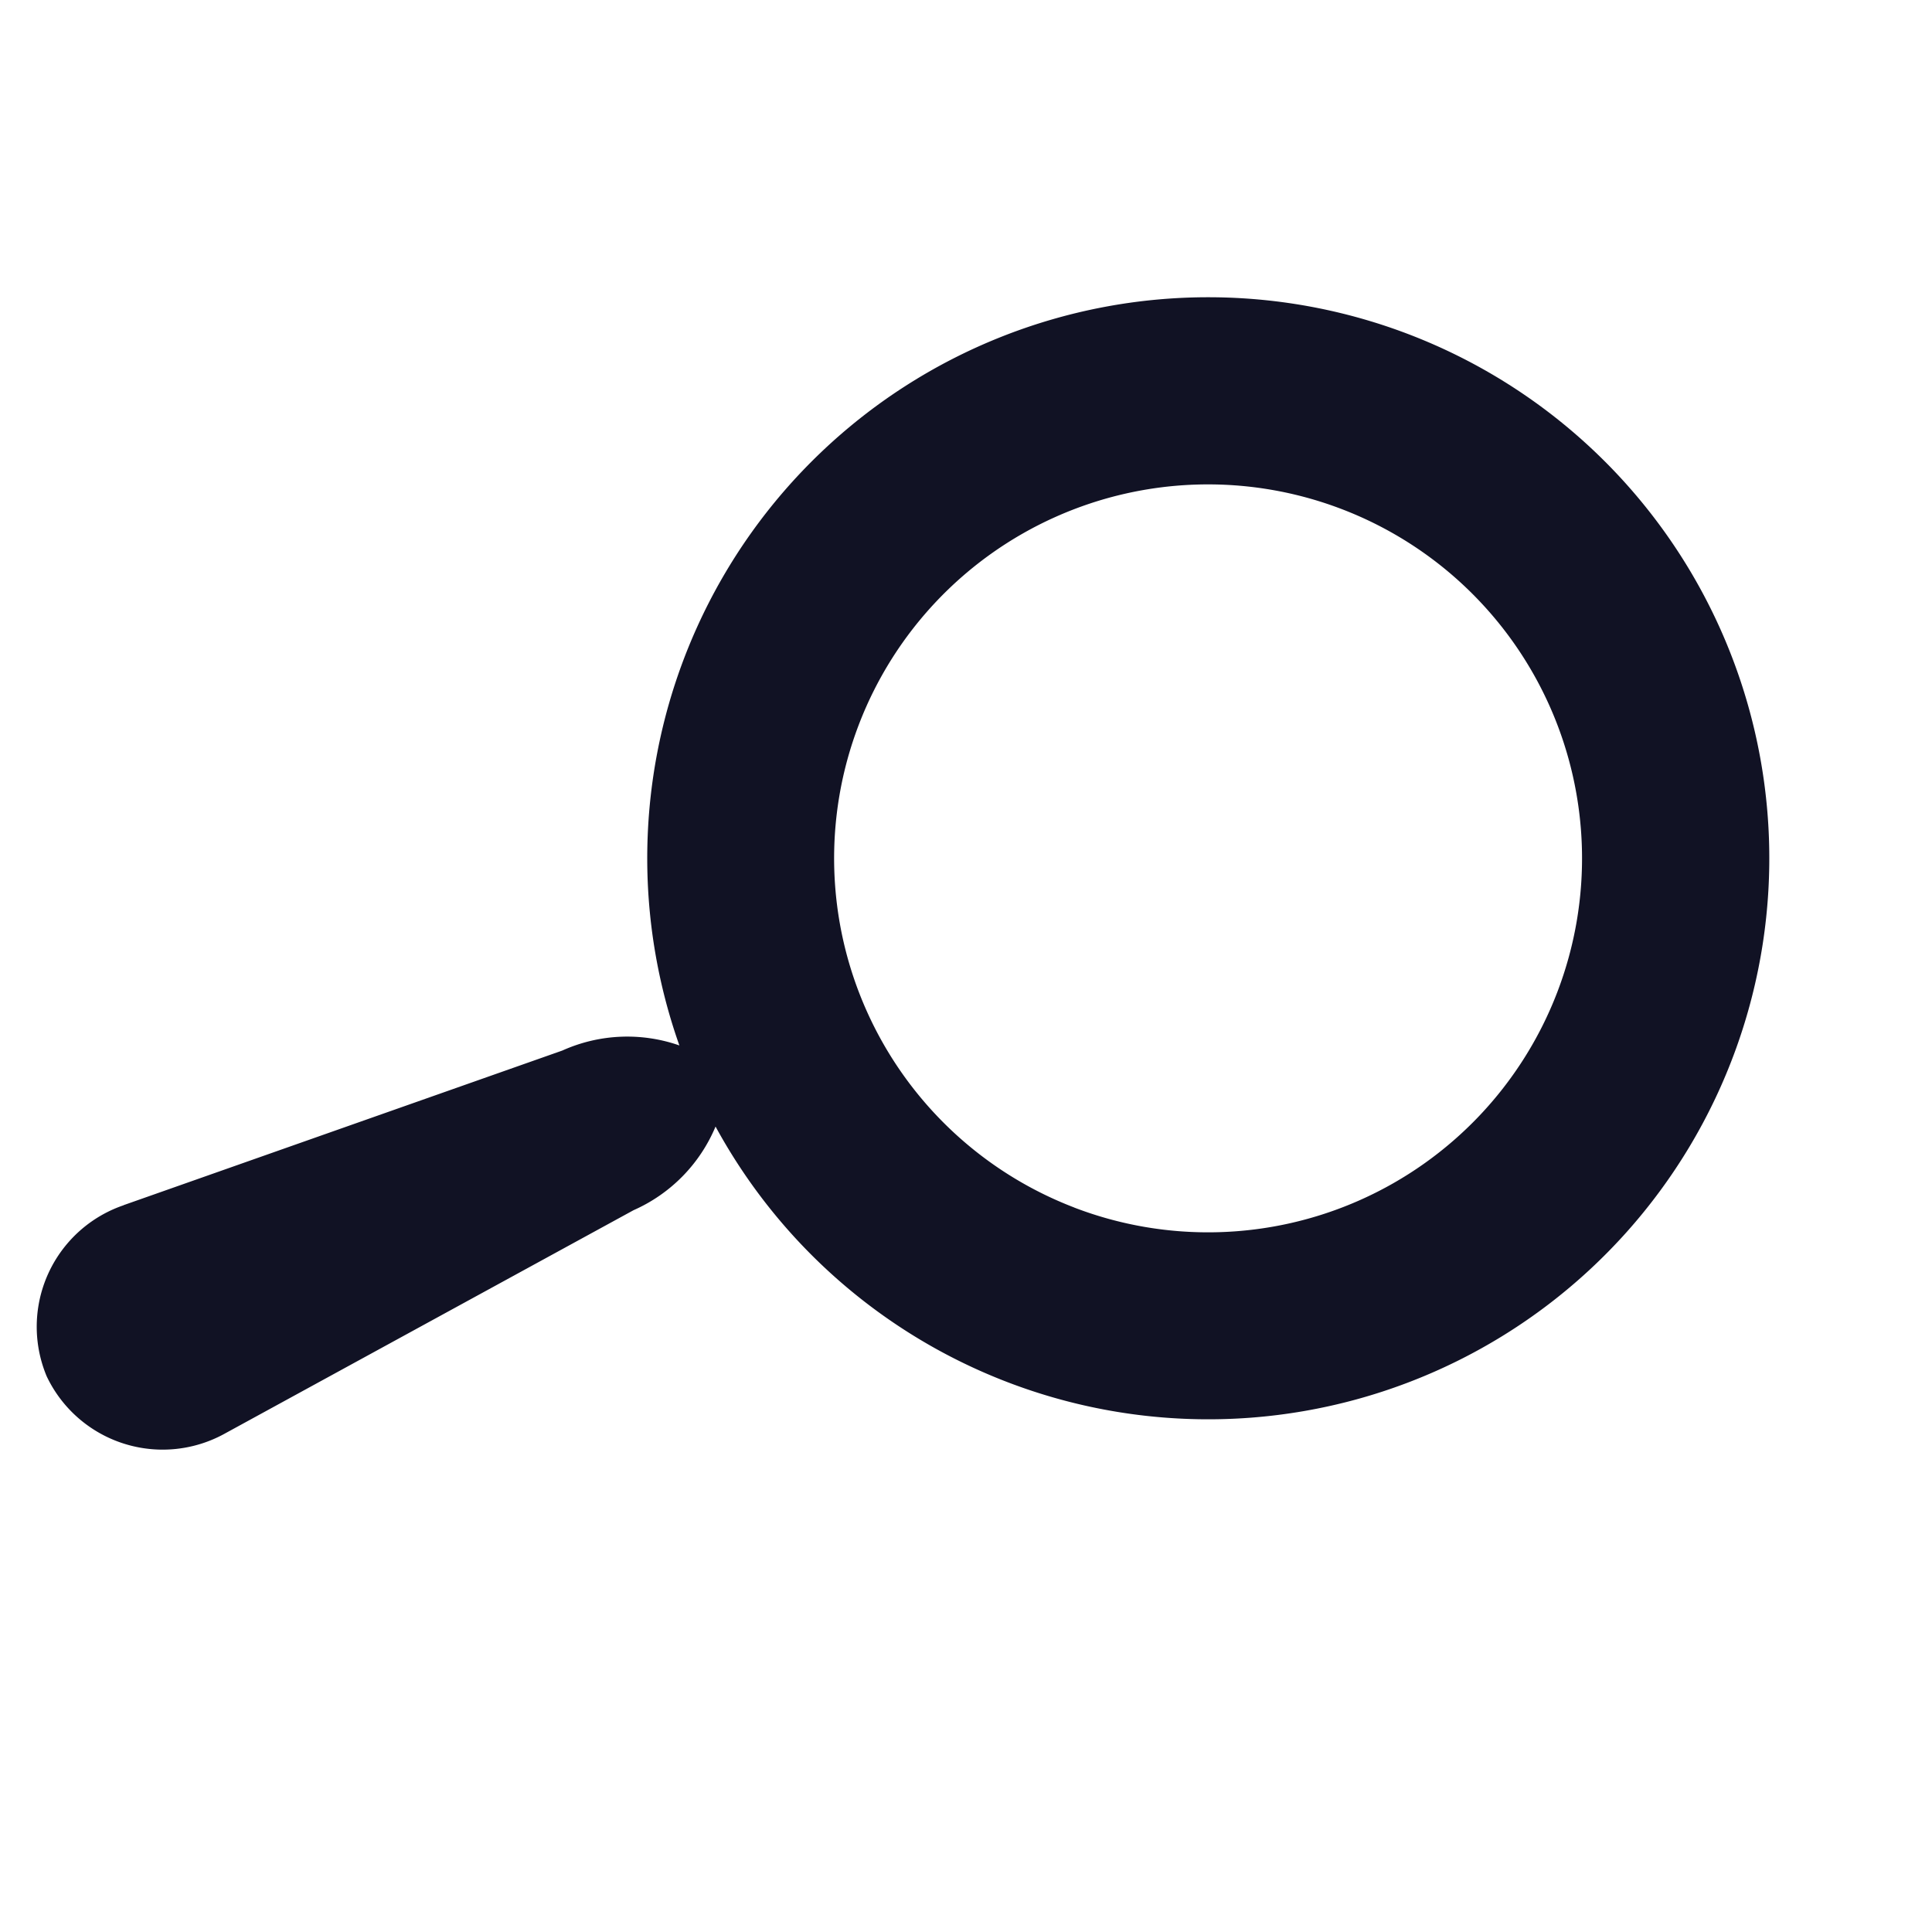 <svg xmlns="http://www.w3.org/2000/svg" width="38.989" height="38.989" viewBox="0 0 38.989 38.989">
  <defs>
    <style>
      .cls-1 {
        fill: #111224;
      }
    </style>
  </defs>
  <g id="search" transform="translate(-314.807 -3.481)">
    <path id="search-2" data-name="search" class="cls-1" d="M.935,25.681,8.084,19.6a3.19,3.19,0,0,1,2.168-.941,11.319,11.319,0,1,1,1.267,1.267,3.19,3.19,0,0,1-.941,2.168L4.5,29.243a2.59,2.59,0,0,1-3.779.217,2.59,2.59,0,0,1,.217-3.779Zm17.926-6.819a7.545,7.545,0,1,0-7.545-7.545A7.545,7.545,0,0,0,18.861,18.861Z" transform="matrix(0.934, 0.358, -0.358, 0.934, 325.622, 3.481)"/>
  </g>
</svg>
